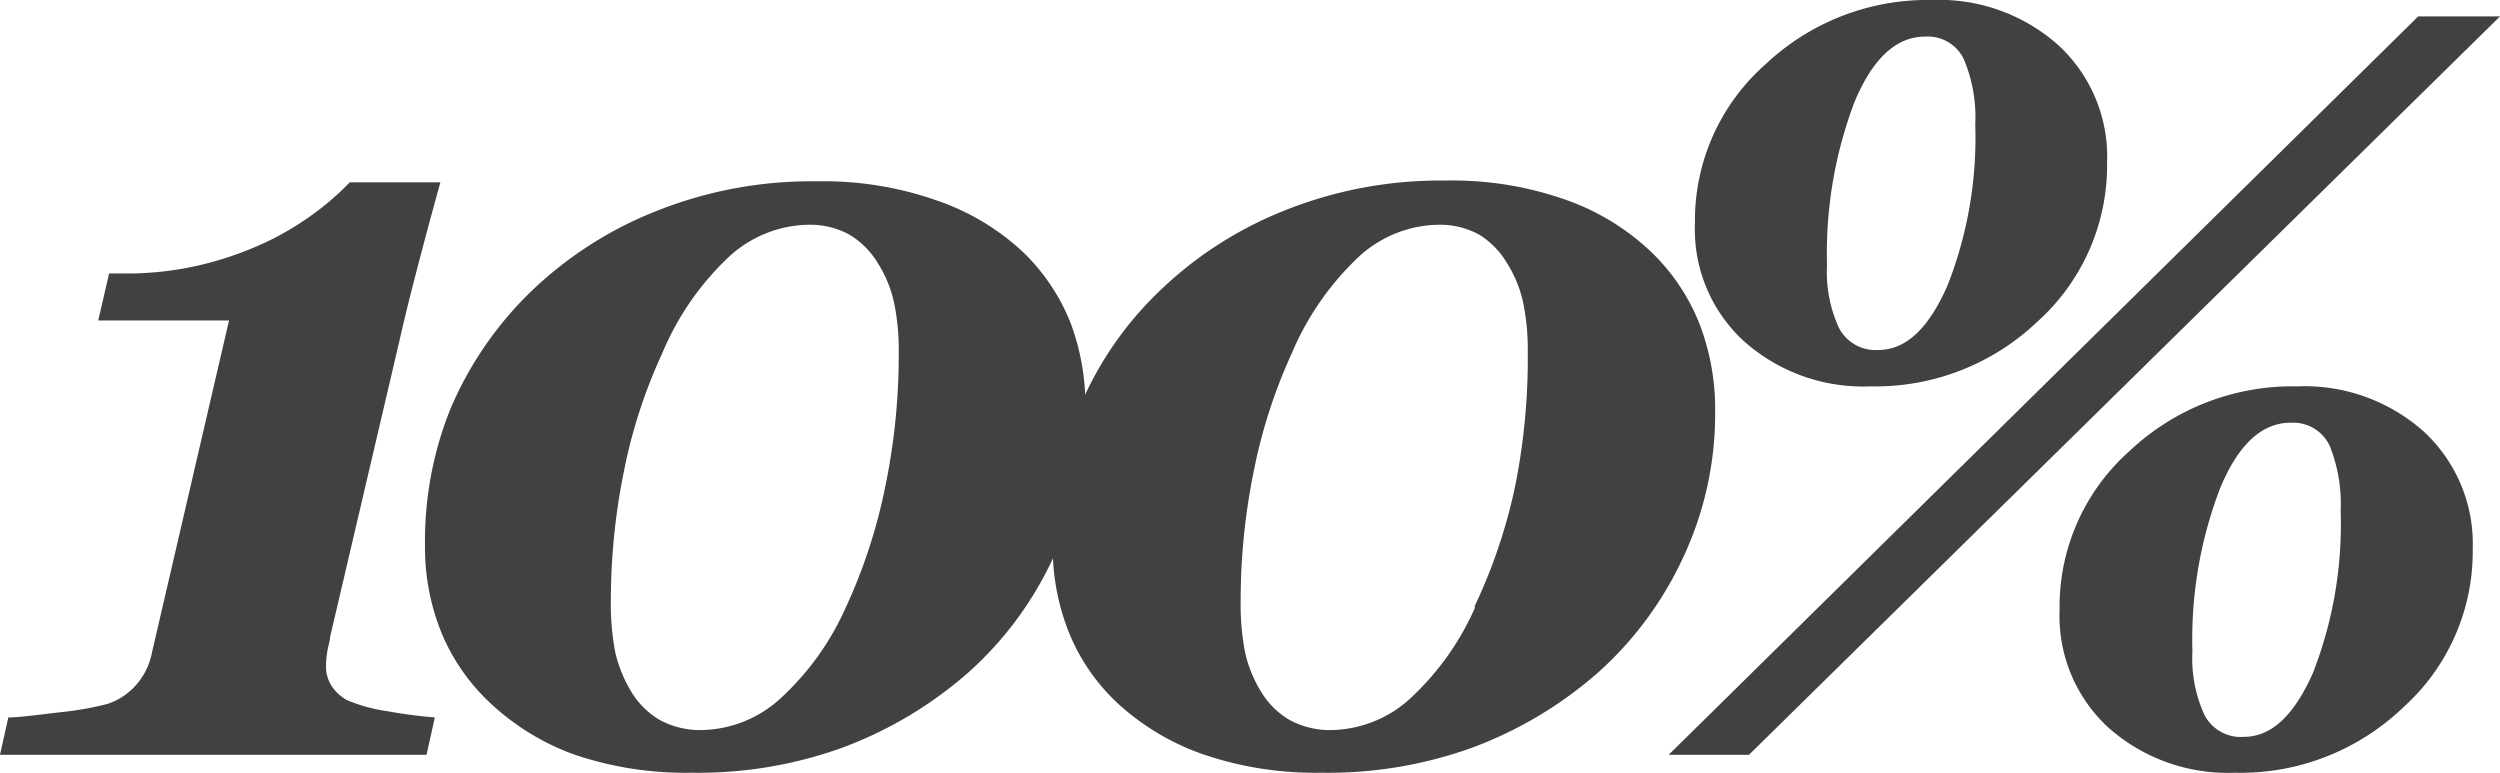 <?xml version="1.0" encoding="UTF-8"?> <svg xmlns="http://www.w3.org/2000/svg" id="Слой_1" data-name="Слой 1" viewBox="0 0 99 30.61"> <defs> <style>.cls-1{fill:#414042;}</style> </defs> <path class="cls-1" d="M17.39,64.59H.5l.33-1.48c.42,0,1.09-.09,2-.2a12.56,12.56,0,0,0,1.91-.33,2.58,2.58,0,0,0,1.09-.69,2.71,2.71,0,0,0,.69-1.36L9.57,47.39H4.39l.43-1.86h.57a12.75,12.75,0,0,0,3.27-.39,13.5,13.5,0,0,0,2.56-.94A11.69,11.69,0,0,0,13.14,43a10.5,10.5,0,0,0,1.21-1.08h3.59c-.28,1-.57,2.08-.85,3.15s-.55,2.13-.78,3.16l-2.74,11.7c0,.17-.08.36-.11.58a4.17,4.17,0,0,0-.05.53,1.41,1.41,0,0,0,.22.82,1.71,1.71,0,0,0,.6.56,6.46,6.46,0,0,0,1.65.45,18.31,18.31,0,0,0,1.84.24Z" transform="translate(-0.5 -34.7)"></path> <path class="cls-1" d="M41,44.67a8,8,0,0,1,1.9,2.83A9.36,9.36,0,0,1,43.48,51a13.39,13.39,0,0,1-1.26,5.76,13.87,13.87,0,0,1-3.34,4.54,16,16,0,0,1-5,3,16.83,16.83,0,0,1-6,1,13.66,13.66,0,0,1-4.64-.72A9.67,9.67,0,0,1,20,62.62a8,8,0,0,1-2-2.82,9,9,0,0,1-.67-3.52,14,14,0,0,1,1-5.37,14.16,14.16,0,0,1,3.11-4.58,15.17,15.17,0,0,1,4.92-3.22,16.57,16.57,0,0,1,6.49-1.23,13.5,13.5,0,0,1,4.78.77A9.51,9.51,0,0,1,41,44.67ZM34,58.74A21.36,21.36,0,0,0,35.55,54a25.72,25.72,0,0,0,.54-5.34,9.25,9.25,0,0,0-.19-2,4.91,4.91,0,0,0-.65-1.56A3.31,3.31,0,0,0,34.15,44a3.24,3.24,0,0,0-1.64-.4,4.76,4.76,0,0,0-3.09,1.22,11.12,11.12,0,0,0-2.7,3.88,20.55,20.55,0,0,0-1.52,4.7,25.75,25.75,0,0,0-.51,5.05,10.16,10.16,0,0,0,.18,2.11,5.35,5.35,0,0,0,.64,1.55,3.19,3.19,0,0,0,1.1,1.09,3.32,3.32,0,0,0,1.68.41,4.74,4.74,0,0,0,3.2-1.33A10.86,10.86,0,0,0,34,58.74Z" transform="translate(-0.5 -34.7)"></path> <path class="cls-1" d="M65.88,44.67a8.05,8.05,0,0,1,1.91,2.83A9.36,9.36,0,0,1,68.42,51a13.39,13.39,0,0,1-1.26,5.76,14,14,0,0,1-3.34,4.54,16,16,0,0,1-5,3,16.83,16.83,0,0,1-6,1,13.76,13.76,0,0,1-4.65-.72,9.72,9.72,0,0,1-3.31-1.94,7.84,7.84,0,0,1-2-2.82,9,9,0,0,1-.67-3.52,13.67,13.67,0,0,1,4.15-10,15.17,15.17,0,0,1,4.92-3.22,16.57,16.57,0,0,1,6.49-1.23,13.5,13.5,0,0,1,4.78.77A9.46,9.46,0,0,1,65.88,44.67Zm-7,14.07A21.36,21.36,0,0,0,60.49,54,25.72,25.72,0,0,0,61,48.65a9.25,9.25,0,0,0-.19-2,4.91,4.91,0,0,0-.65-1.56A3.31,3.31,0,0,0,59.09,44a3.24,3.24,0,0,0-1.64-.4,4.76,4.76,0,0,0-3.09,1.22,11.26,11.26,0,0,0-2.71,3.88,21,21,0,0,0-1.51,4.7,25.75,25.75,0,0,0-.51,5.05,10.16,10.16,0,0,0,.18,2.11,5.09,5.09,0,0,0,.64,1.55,3.19,3.19,0,0,0,1.1,1.09,3.32,3.32,0,0,0,1.68.41,4.74,4.74,0,0,0,3.2-1.33A10.86,10.86,0,0,0,58.92,58.74Z" transform="translate(-0.5 -34.7)"></path> <path class="cls-1" d="M99.5,35.35,69.76,64.59H66.58L96.26,35.35Zm-15.56,5.8a8.31,8.31,0,0,1-2.74,6.27A9.3,9.3,0,0,1,74.57,50a7.09,7.09,0,0,1-5-1.78,6,6,0,0,1-1.95-4.67,8.24,8.24,0,0,1,2.78-6.29A9.35,9.35,0,0,1,77,34.7a7.09,7.09,0,0,1,5,1.78A6,6,0,0,1,83.94,41.15Zm-5.22-1.52a5.91,5.91,0,0,0-.45-2.58,1.58,1.58,0,0,0-1.54-.9c-1.14,0-2.08.87-2.8,2.61a16.9,16.9,0,0,0-1.08,6.44,5.29,5.29,0,0,0,.47,2.48,1.63,1.63,0,0,0,1.55.88c1.11,0,2-.85,2.75-2.55A16,16,0,0,0,78.72,39.63Zm19.7,16.81a8.29,8.29,0,0,1-2.75,6.27A9.3,9.3,0,0,1,89,65.3a7.12,7.12,0,0,1-5-1.78,6,6,0,0,1-1.94-4.66,8.24,8.24,0,0,1,2.77-6.3A9.4,9.4,0,0,1,91.47,50a7.09,7.09,0,0,1,5,1.78A6.05,6.05,0,0,1,98.42,56.44Zm-5.23-1.52a6.14,6.14,0,0,0-.44-2.58,1.6,1.6,0,0,0-1.54-.9c-1.15,0-2.08.87-2.8,2.61a16.7,16.7,0,0,0-1.09,6.44A5.39,5.39,0,0,0,87.79,63a1.62,1.62,0,0,0,1.56.88c1.1,0,2-.85,2.75-2.55A16.21,16.21,0,0,0,93.19,54.92Z" transform="translate(-0.5 -34.7)"></path> </svg> 